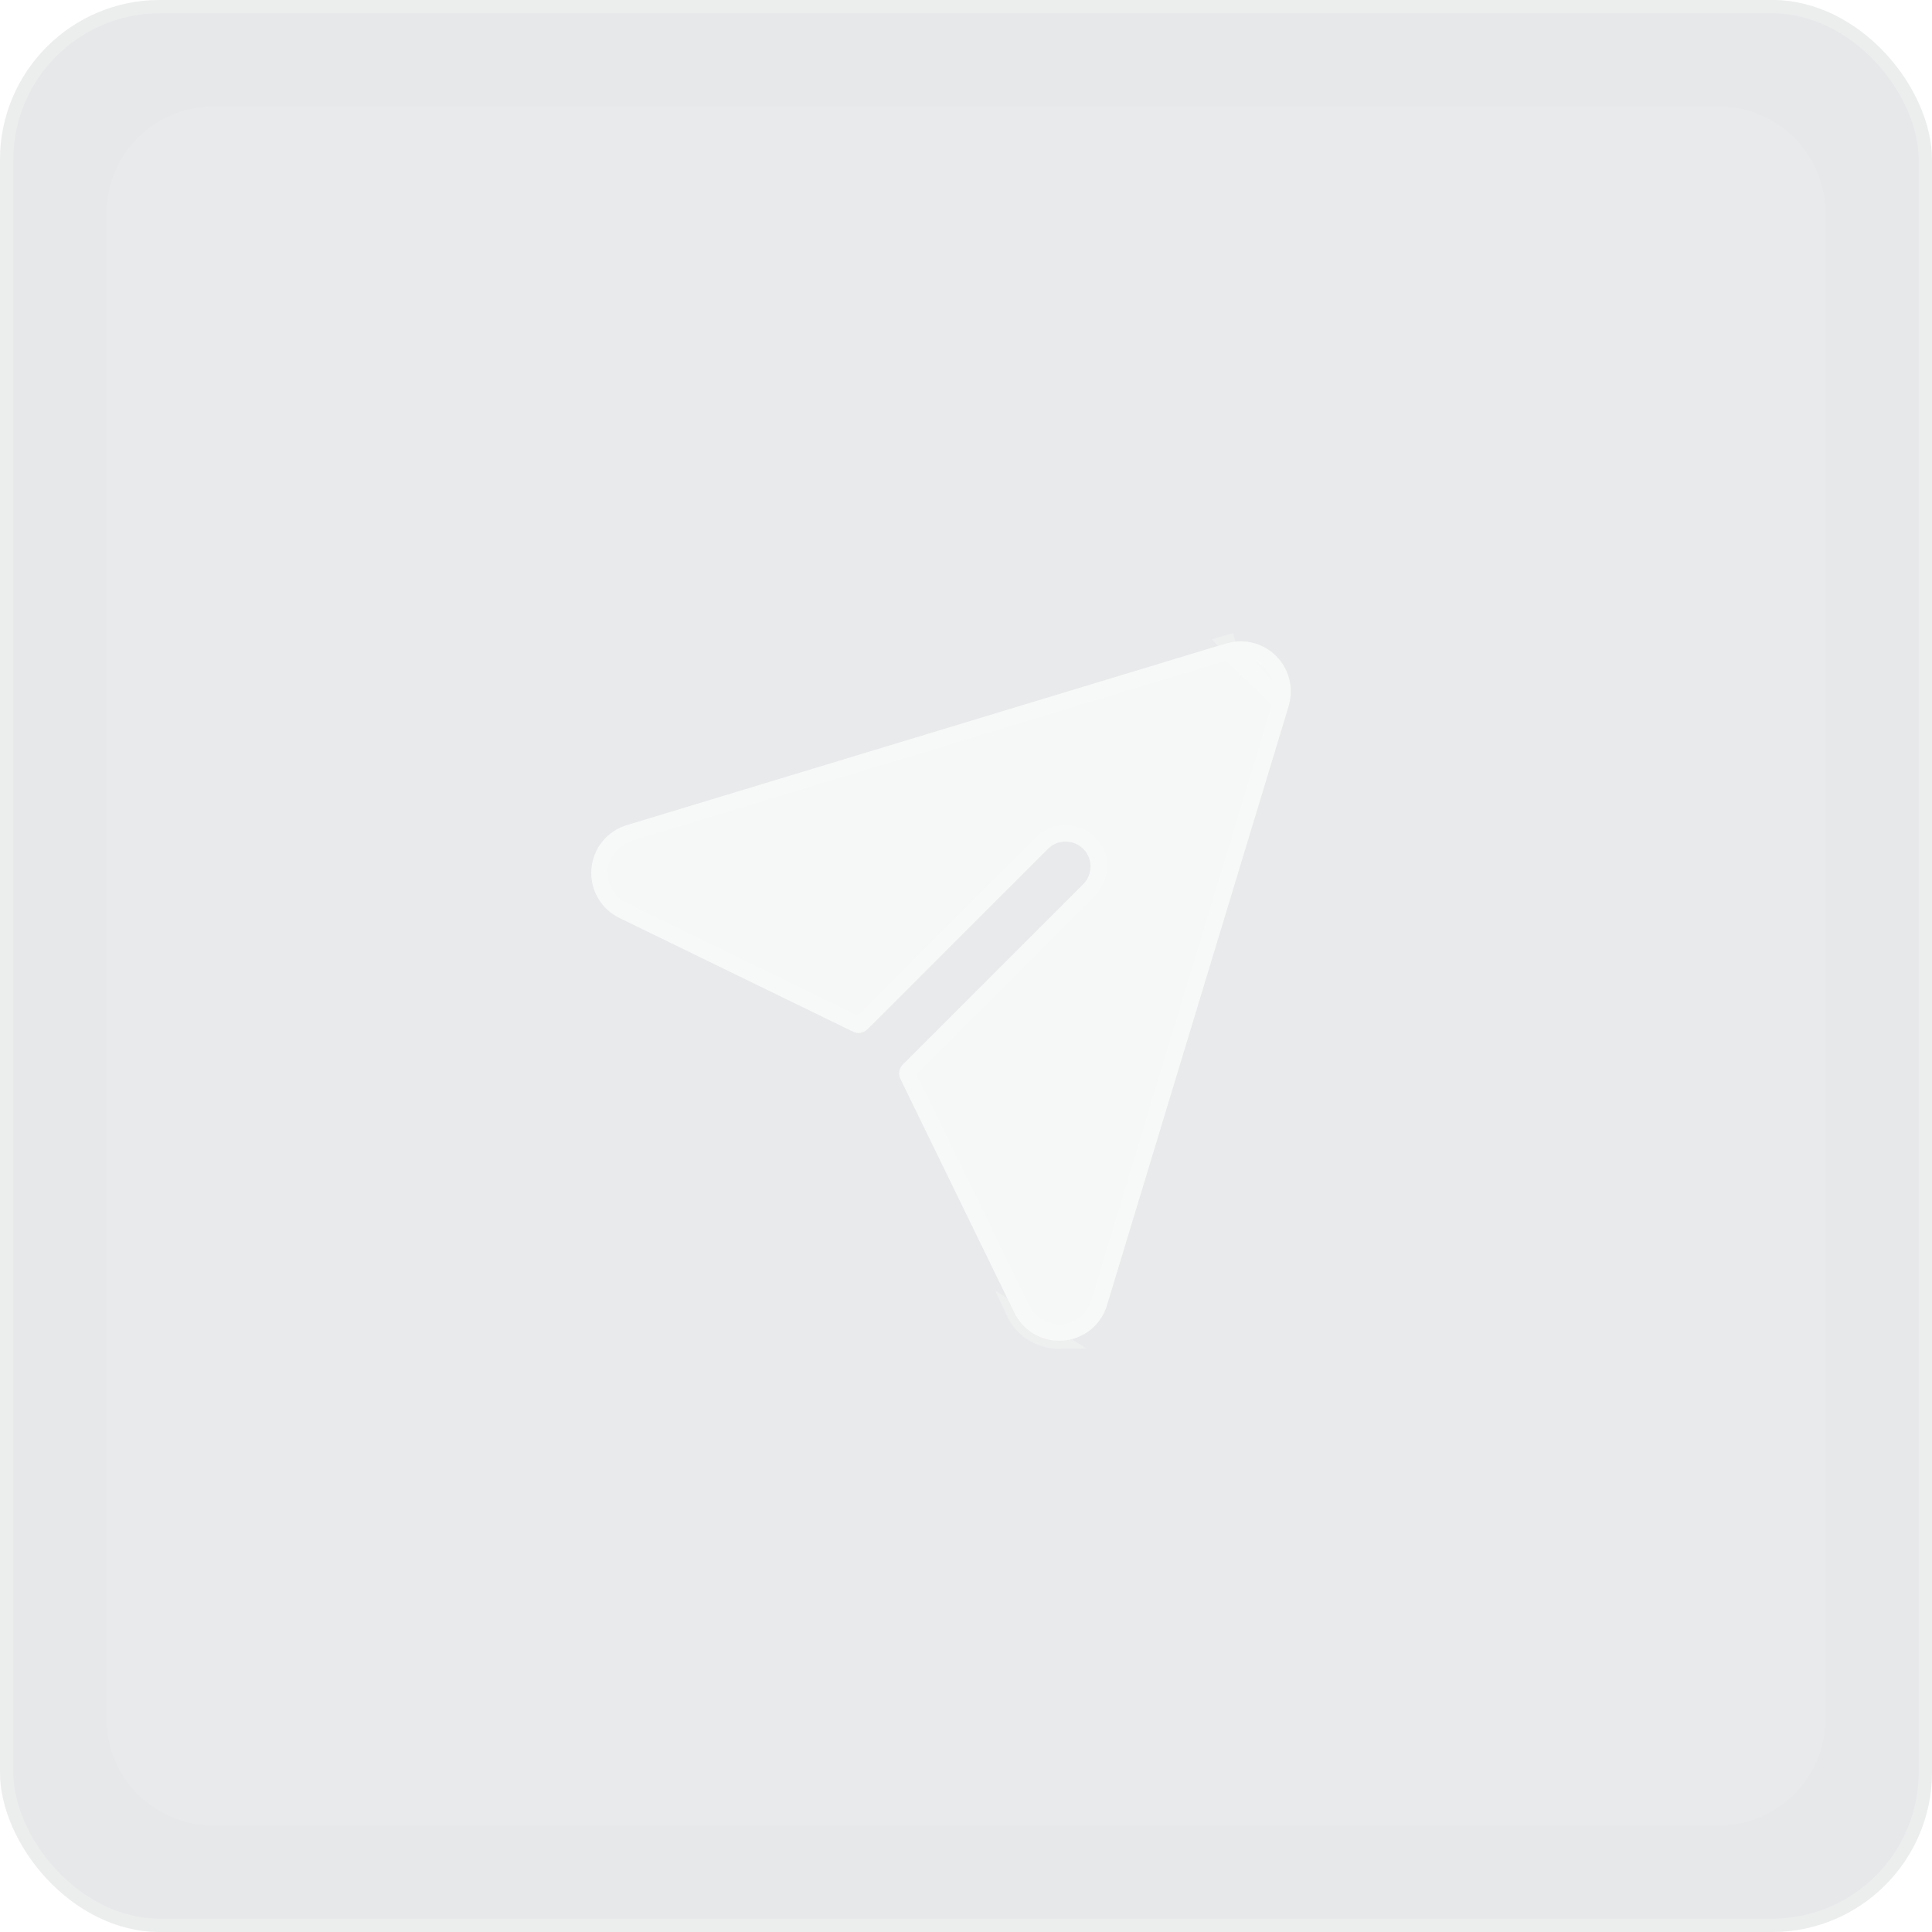 <svg width="290" height="290" viewBox="0 0 290 290" fill="none" xmlns="http://www.w3.org/2000/svg">
<g filter="url(#filter0_b_2101_8757)">
<rect x="290" y="290" width="290" height="290" rx="24" transform="rotate(-180 290 290)" fill="#131620" fill-opacity="0.1"/>
<rect x="289" y="289" width="288" height="288" rx="23" transform="rotate(-180 289 289)" stroke="white" stroke-opacity="0.2" stroke-width="2"/>
<path d="M258 16H32C23.163 16 16 23.163 16 32V258C16 266.837 23.163 274 32 274H258C266.837 274 274 266.837 274 258V32C274 23.163 266.837 16 258 16Z" fill="white" fill-opacity="0.1"/>
<path d="M193.477 105.752C193.471 105.774 193.468 105.787 193.468 105.809C193.468 105.834 193.465 105.867 193.458 105.89L166.187 195.827C165.774 197.288 164.924 198.588 163.751 199.553C162.578 200.517 161.138 201.1 159.625 201.222C159.409 201.241 159.193 201.25 158.978 201.25C157.559 201.255 156.169 200.853 154.971 200.093C153.774 199.333 152.818 198.247 152.218 196.961L135.156 161.946C134.985 161.595 134.928 161.199 134.993 160.814C135.058 160.43 135.241 160.075 135.517 159.799L162.667 132.649C163.34 131.94 163.71 130.996 163.698 130.018C163.685 129.04 163.291 128.106 162.6 127.414C161.908 126.723 160.974 126.329 159.996 126.316C159.018 126.304 158.074 126.674 157.365 127.347L130.201 154.497C129.925 154.773 129.57 154.956 129.185 155.021C128.801 155.086 128.405 155.029 128.054 154.858L93.006 137.8C91.635 137.143 90.497 136.084 89.742 134.765C88.986 133.446 88.65 131.929 88.776 130.414C88.903 128.899 89.487 127.458 90.45 126.283C91.414 125.107 92.712 124.253 94.173 123.832L184.11 96.561C184.133 96.554 184.157 96.55 184.181 96.55C184.204 96.55 184.226 96.547 184.248 96.541C185.519 96.19 186.861 96.181 188.137 96.514C189.425 96.85 190.6 97.522 191.542 98.462C192.484 99.402 193.158 100.576 193.497 101.862C193.833 103.138 193.826 104.48 193.477 105.752Z" fill="white" fill-opacity="0.6"/>
<path d="M192.296 105.429L192.296 105.429C192.588 104.364 192.594 103.242 192.313 102.174C192.029 101.097 191.465 100.115 190.677 99.329C189.889 98.542 188.906 97.98 187.828 97.699C186.76 97.42 185.638 97.428 184.574 97.722C184.574 97.722 184.574 97.722 184.574 97.722L184.248 96.541C184.226 96.547 184.204 96.55 184.181 96.55C184.157 96.55 184.133 96.554 184.11 96.561L192.296 105.429ZM192.296 105.429C192.285 105.469 192.266 105.542 192.254 105.64L165.015 195.472L165.012 195.483L165.009 195.494C164.664 196.715 163.954 197.801 162.974 198.607C161.993 199.413 160.79 199.899 159.526 200.002L159.519 200.002C159.338 200.018 159.158 200.026 158.978 200.026L158.974 200.026C157.789 200.03 156.628 199.694 155.628 199.059C154.627 198.425 153.829 197.517 153.328 196.443L153.324 196.434L153.319 196.425L136.257 161.41C136.198 161.288 136.178 161.151 136.2 161.017C136.223 160.884 136.286 160.761 136.382 160.665L136.383 160.665L163.533 133.515L163.544 133.504L163.555 133.492C164.448 132.552 164.939 131.299 164.922 130.002C164.906 128.705 164.383 127.466 163.466 126.548C162.548 125.631 161.309 125.108 160.012 125.092C158.715 125.075 157.462 125.566 156.522 126.459L156.511 126.47L156.5 126.481L129.336 153.631L129.335 153.632C129.239 153.728 129.116 153.791 128.982 153.814C128.849 153.836 128.712 153.816 128.59 153.757L93.542 136.699L93.535 136.696C92.389 136.146 91.436 135.26 90.804 134.157C90.172 133.053 89.89 131.783 89.996 130.516C90.102 129.248 90.591 128.043 91.397 127.059L90.47 126.299L91.397 127.059C92.204 126.076 93.29 125.36 94.512 125.008L94.52 125.006L94.528 125.003L184.364 97.763L192.296 105.429ZM158.978 201.25C159.193 201.25 159.409 201.241 159.625 201.222L158.978 201.25ZM158.978 201.25C157.559 201.255 156.169 200.853 154.971 200.093C153.774 199.333 152.818 198.247 152.218 196.961L158.978 201.25Z" stroke="white" stroke-opacity="0.2" stroke-width="2.449"/>
</g>
<defs>
<filter id="filter0_b_2101_8757" x="-150" y="-150" width="590" height="590" filterUnits="userSpaceOnUse" color-interpolation-filters="sRGB">
<feFlood flood-opacity="0" result="BackgroundImageFix"/>
<feGaussianBlur in="BackgroundImageFix" stdDeviation="75"/>
<feComposite in2="SourceAlpha" operator="in" result="effect1_backgroundBlur_2101_8757"/>
<feBlend mode="normal" in="SourceGraphic" in2="effect1_backgroundBlur_2101_8757" result="shape"/>
</filter>
</defs>
</svg>
